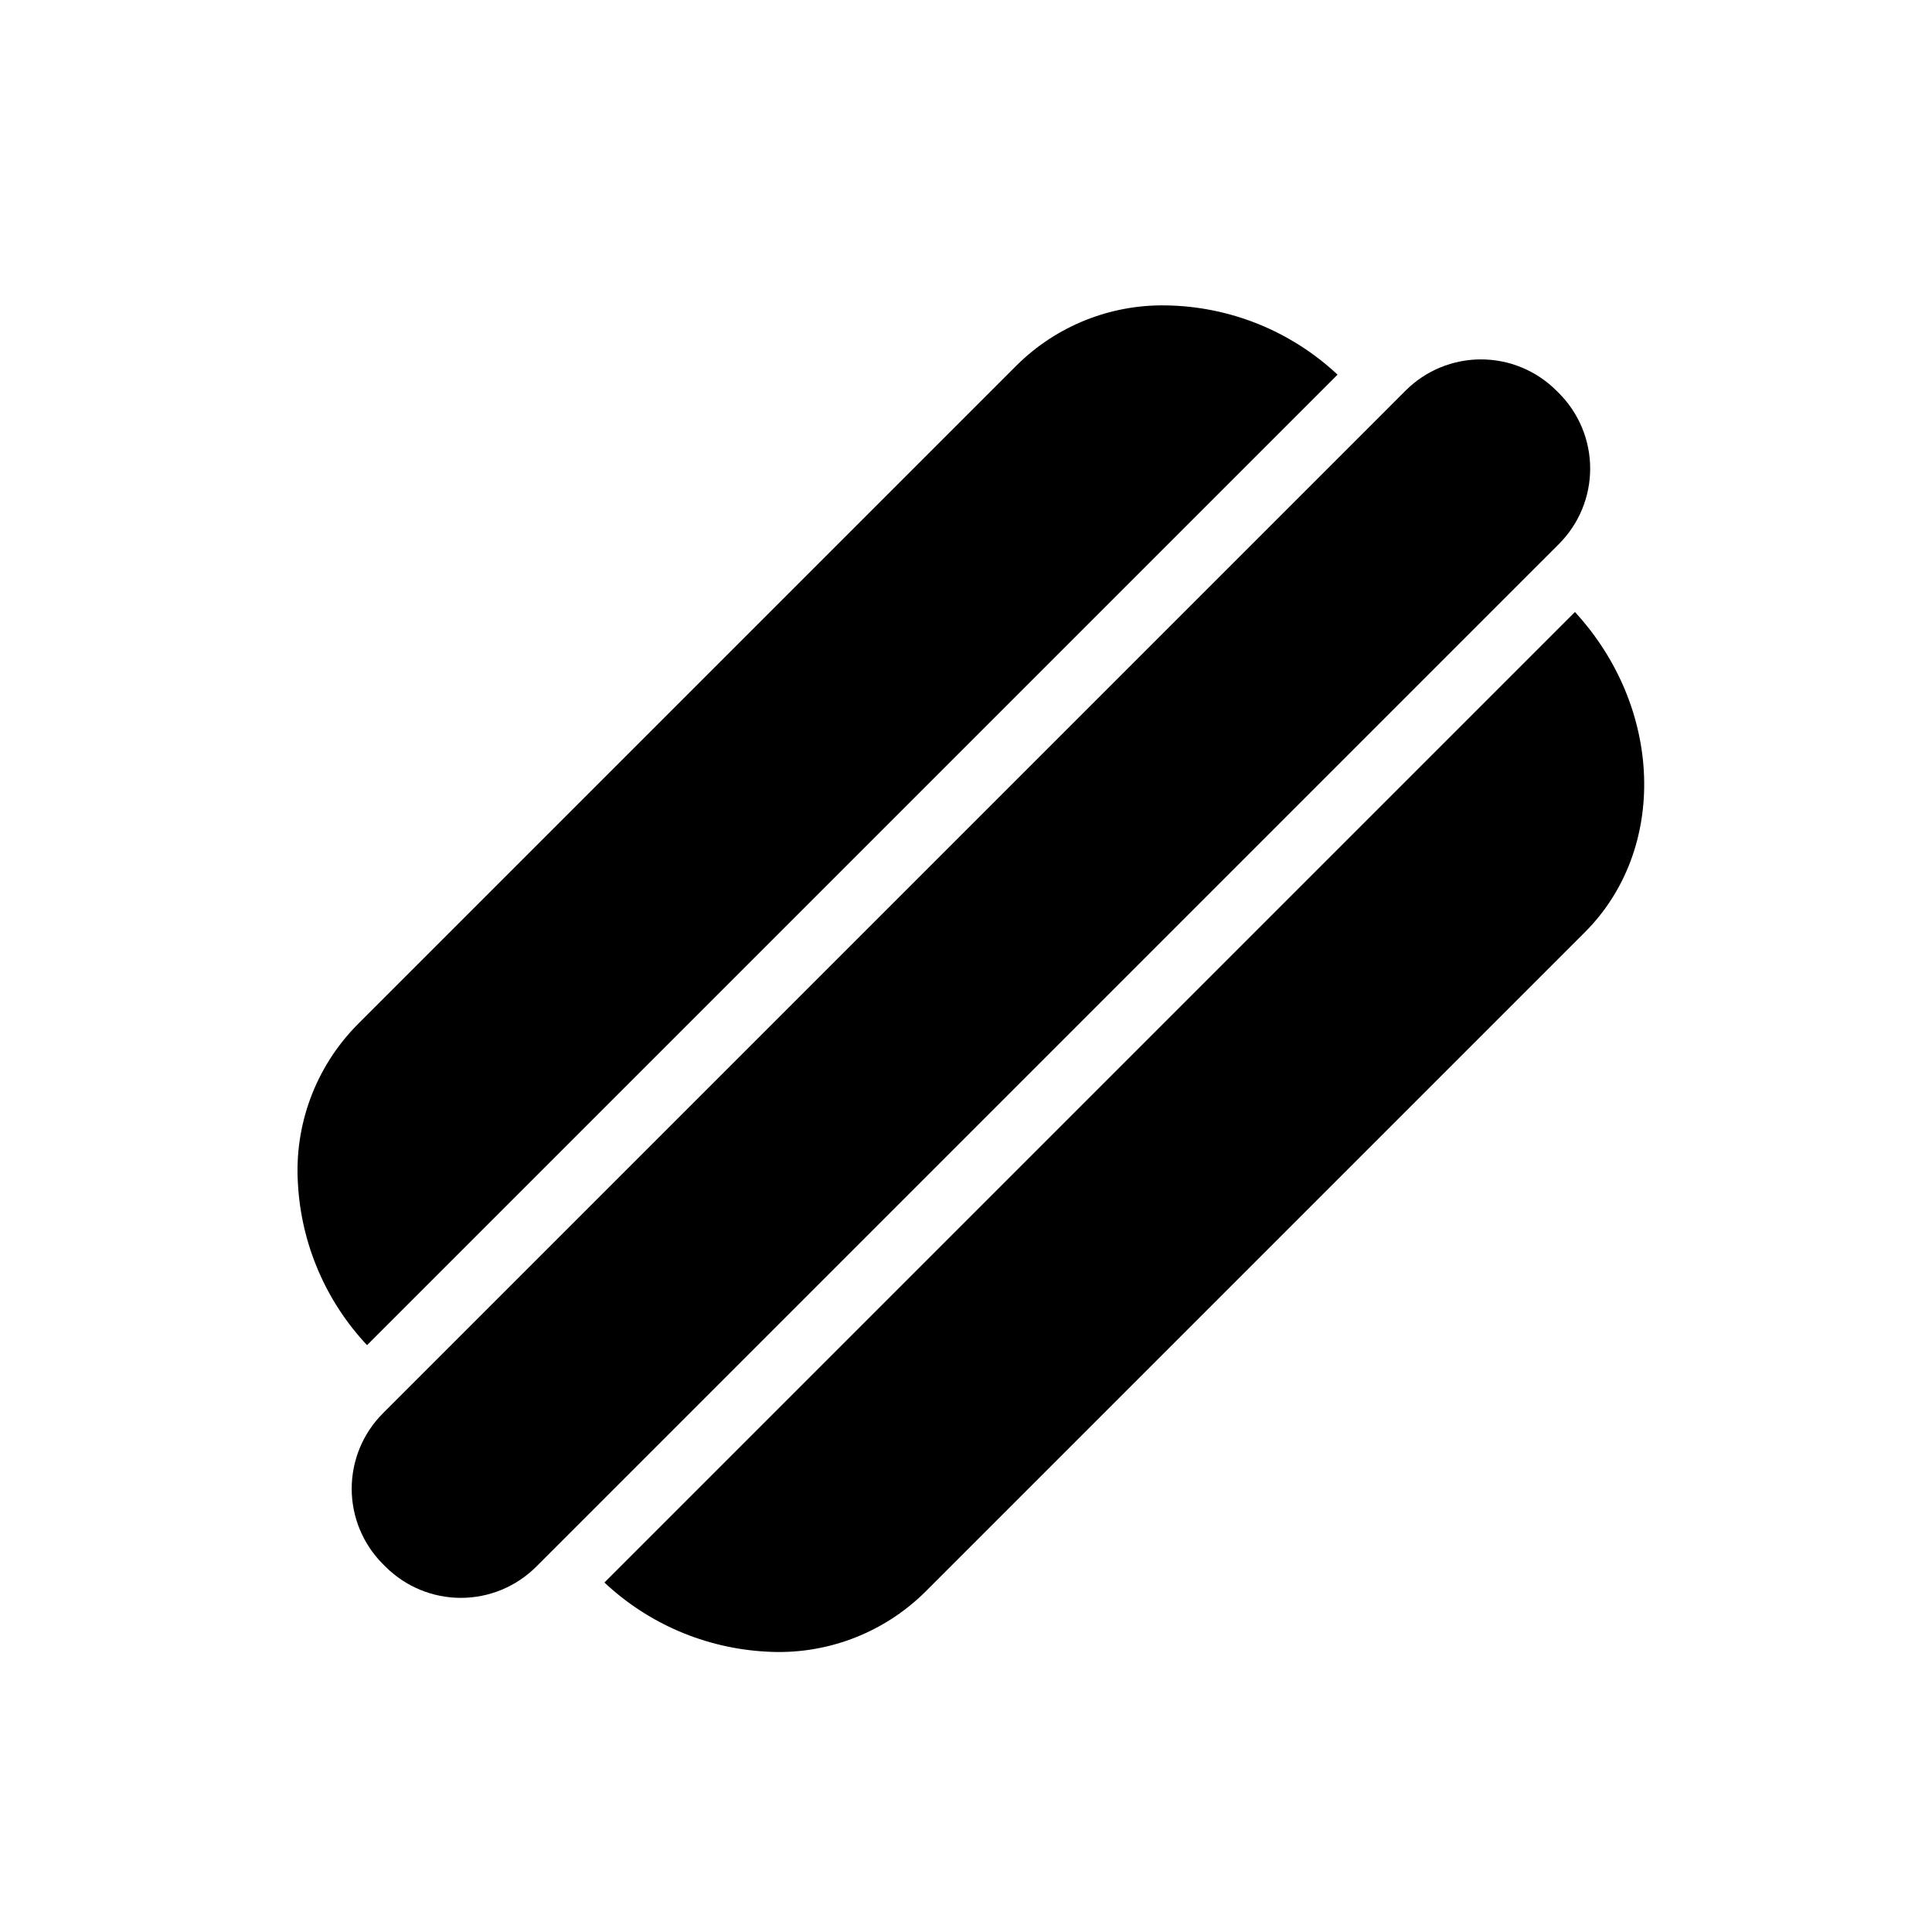 <?xml version="1.0" encoding="UTF-8"?>
<!-- Uploaded to: ICON Repo, www.iconrepo.com, Generator: ICON Repo Mixer Tools -->
<svg fill="#000000" width="800px" height="800px" version="1.1" viewBox="144 144 512 512" xmlns="http://www.w3.org/2000/svg">
 <g>
  <path d="m389.05 566.01 174.95-174.95c22.055-22.055 20.68-59.551-2.625-84.875l-257.2 257.2c11.645 10.926 26.762 17.406 42.707 18.301 15.648 1.016 30.988-4.688 42.172-15.68z"/>
  <path d="m286.1 559.19 266.62-266.62 0.039-0.031 4.398-4.398c5.285-5.297 8.254-12.477 8.254-19.965 0-7.484-2.969-14.664-8.254-19.965l-0.719-0.715c-5.297-5.285-12.477-8.254-19.961-8.254-7.488 0-14.668 2.969-19.965 8.254l-4.394 4.394-0.031 0.039-266.63 266.63c-5.285 5.301-8.254 12.477-8.254 19.961s2.969 14.664 8.254 19.961l0.723 0.723c5.297 5.281 12.477 8.25 19.957 8.246 7.484 0 14.66-2.969 19.957-8.254z"/>
  <path d="m413.59 240.66-174.95 174.95c-11 11.176-16.707 26.523-15.68 42.172 0.898 15.941 7.379 31.059 18.309 42.695l84.215-84.211 172.98-172.98c-12.398-11.613-28.695-18.16-45.684-18.355-14.641-0.203-28.754 5.461-39.191 15.73z"/>
 </g>
</svg>